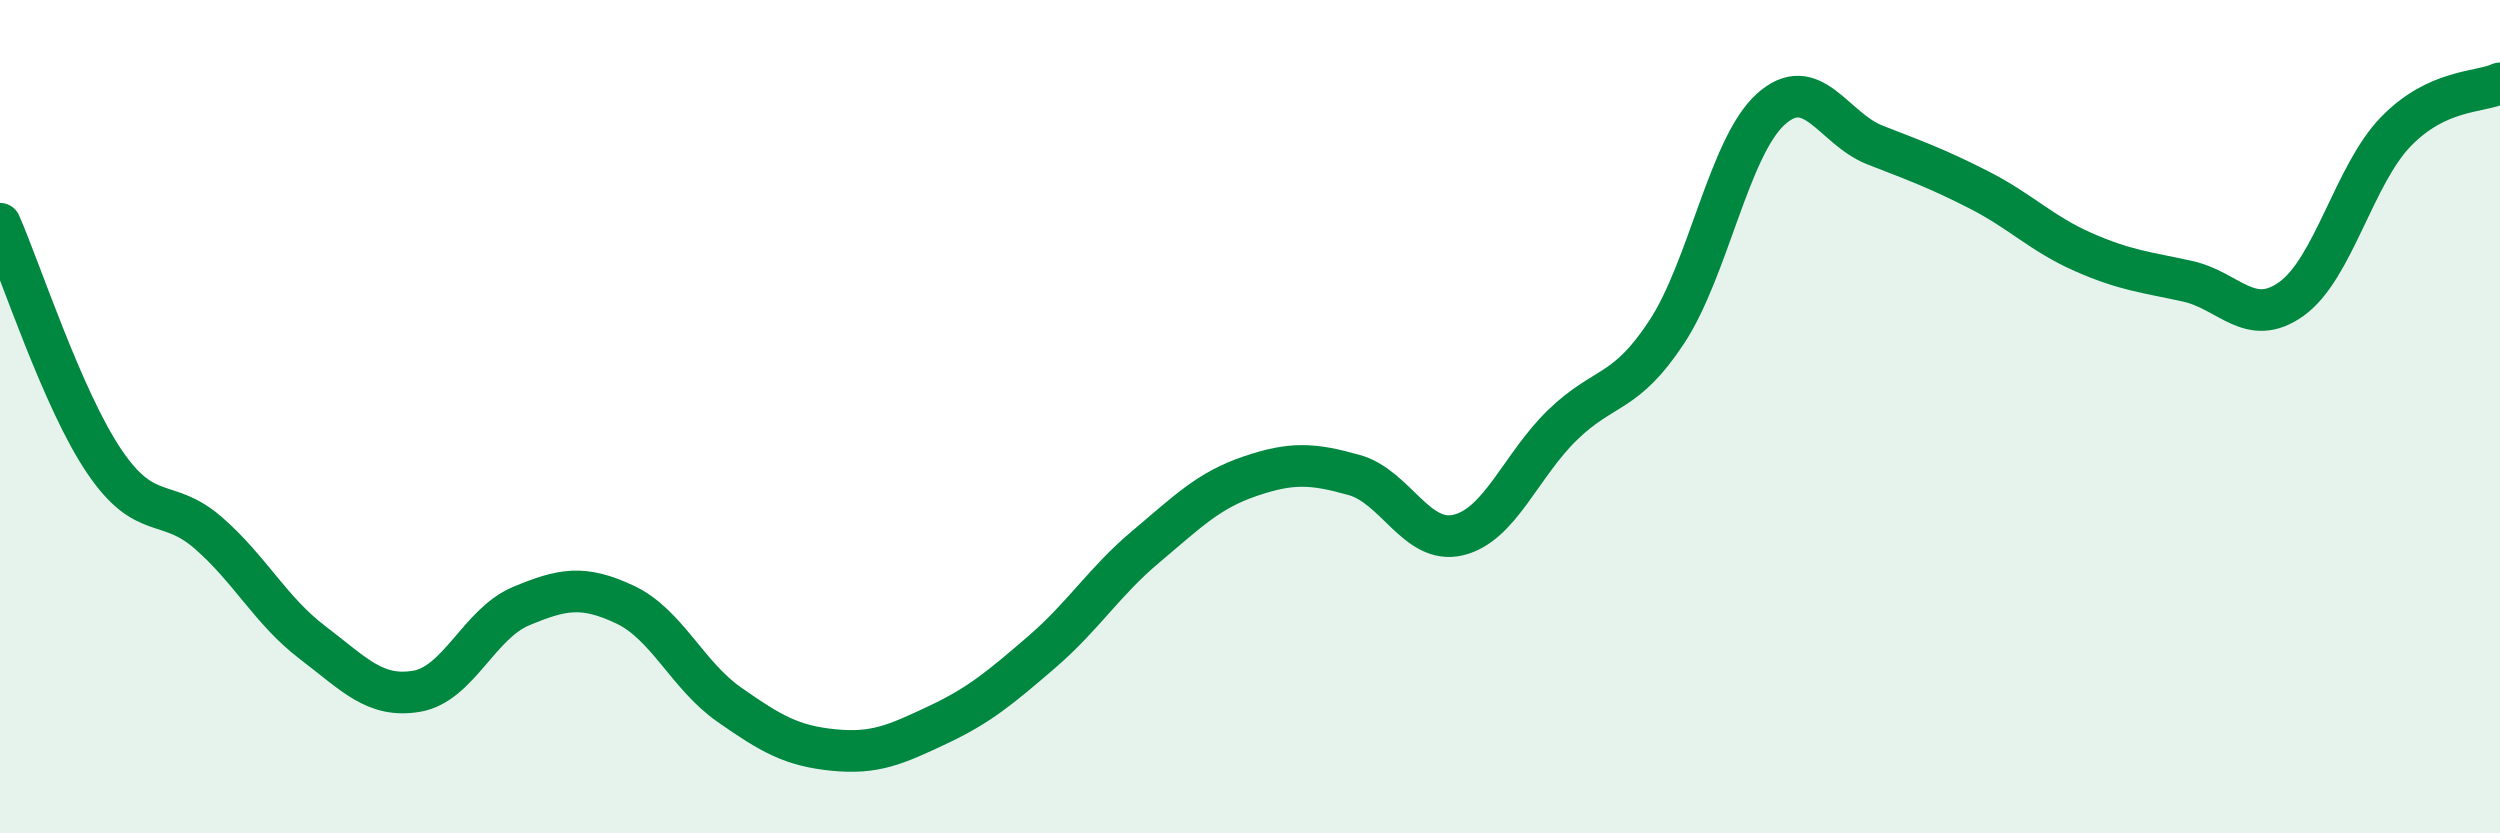 
    <svg width="60" height="20" viewBox="0 0 60 20" xmlns="http://www.w3.org/2000/svg">
      <path
        d="M 0,5.37 C 0.5,6.51 1.5,9.59 2.5,11.07 C 3.5,12.55 4,11.92 5,12.79 C 6,13.66 6.5,14.66 7.5,15.42 C 8.5,16.18 9,16.76 10,16.59 C 11,16.42 11.5,14.97 12.5,14.55 C 13.5,14.13 14,14.04 15,14.51 C 16,14.98 16.5,16.21 17.5,16.91 C 18.5,17.61 19,17.9 20,18 C 21,18.1 21.5,17.87 22.5,17.4 C 23.5,16.93 24,16.51 25,15.65 C 26,14.79 26.5,13.96 27.5,13.12 C 28.5,12.28 29,11.77 30,11.43 C 31,11.09 31.5,11.12 32.5,11.4 C 33.5,11.68 34,13.08 35,12.84 C 36,12.6 36.5,11.17 37.5,10.2 C 38.5,9.23 39,9.49 40,7.97 C 41,6.45 41.5,3.52 42.5,2.62 C 43.5,1.72 44,3.09 45,3.48 C 46,3.87 46.5,4.05 47.5,4.56 C 48.5,5.07 49,5.61 50,6.05 C 51,6.49 51.5,6.53 52.5,6.75 C 53.5,6.97 54,7.89 55,7.17 C 56,6.45 56.5,4.19 57.5,3.16 C 58.5,2.13 59.5,2.23 60,2L60 20L0 20Z"
        fill="#008740"
        opacity="0.1"
        stroke-linecap="round"
        stroke-linejoin="round"
      />
      <path
        d="M 0,5.37 C 0.5,6.51 1.5,9.59 2.5,11.07 C 3.5,12.55 4,11.92 5,12.79 C 6,13.66 6.5,14.66 7.5,15.42 C 8.5,16.18 9,16.76 10,16.59 C 11,16.42 11.5,14.97 12.5,14.55 C 13.5,14.13 14,14.04 15,14.51 C 16,14.98 16.5,16.21 17.5,16.91 C 18.5,17.61 19,17.9 20,18 C 21,18.1 21.5,17.87 22.5,17.4 C 23.5,16.93 24,16.51 25,15.65 C 26,14.79 26.5,13.96 27.5,13.12 C 28.5,12.28 29,11.77 30,11.43 C 31,11.09 31.5,11.12 32.5,11.4 C 33.5,11.68 34,13.08 35,12.84 C 36,12.6 36.5,11.17 37.5,10.2 C 38.5,9.23 39,9.49 40,7.97 C 41,6.45 41.5,3.52 42.5,2.62 C 43.5,1.72 44,3.09 45,3.48 C 46,3.87 46.5,4.05 47.5,4.56 C 48.5,5.07 49,5.61 50,6.05 C 51,6.49 51.5,6.53 52.5,6.75 C 53.5,6.97 54,7.89 55,7.17 C 56,6.45 56.5,4.19 57.5,3.16 C 58.5,2.13 59.5,2.23 60,2"
        stroke="#008740"
        stroke-width="1"
        fill="none"
        stroke-linecap="round"
        stroke-linejoin="round"
      />
    </svg>
  